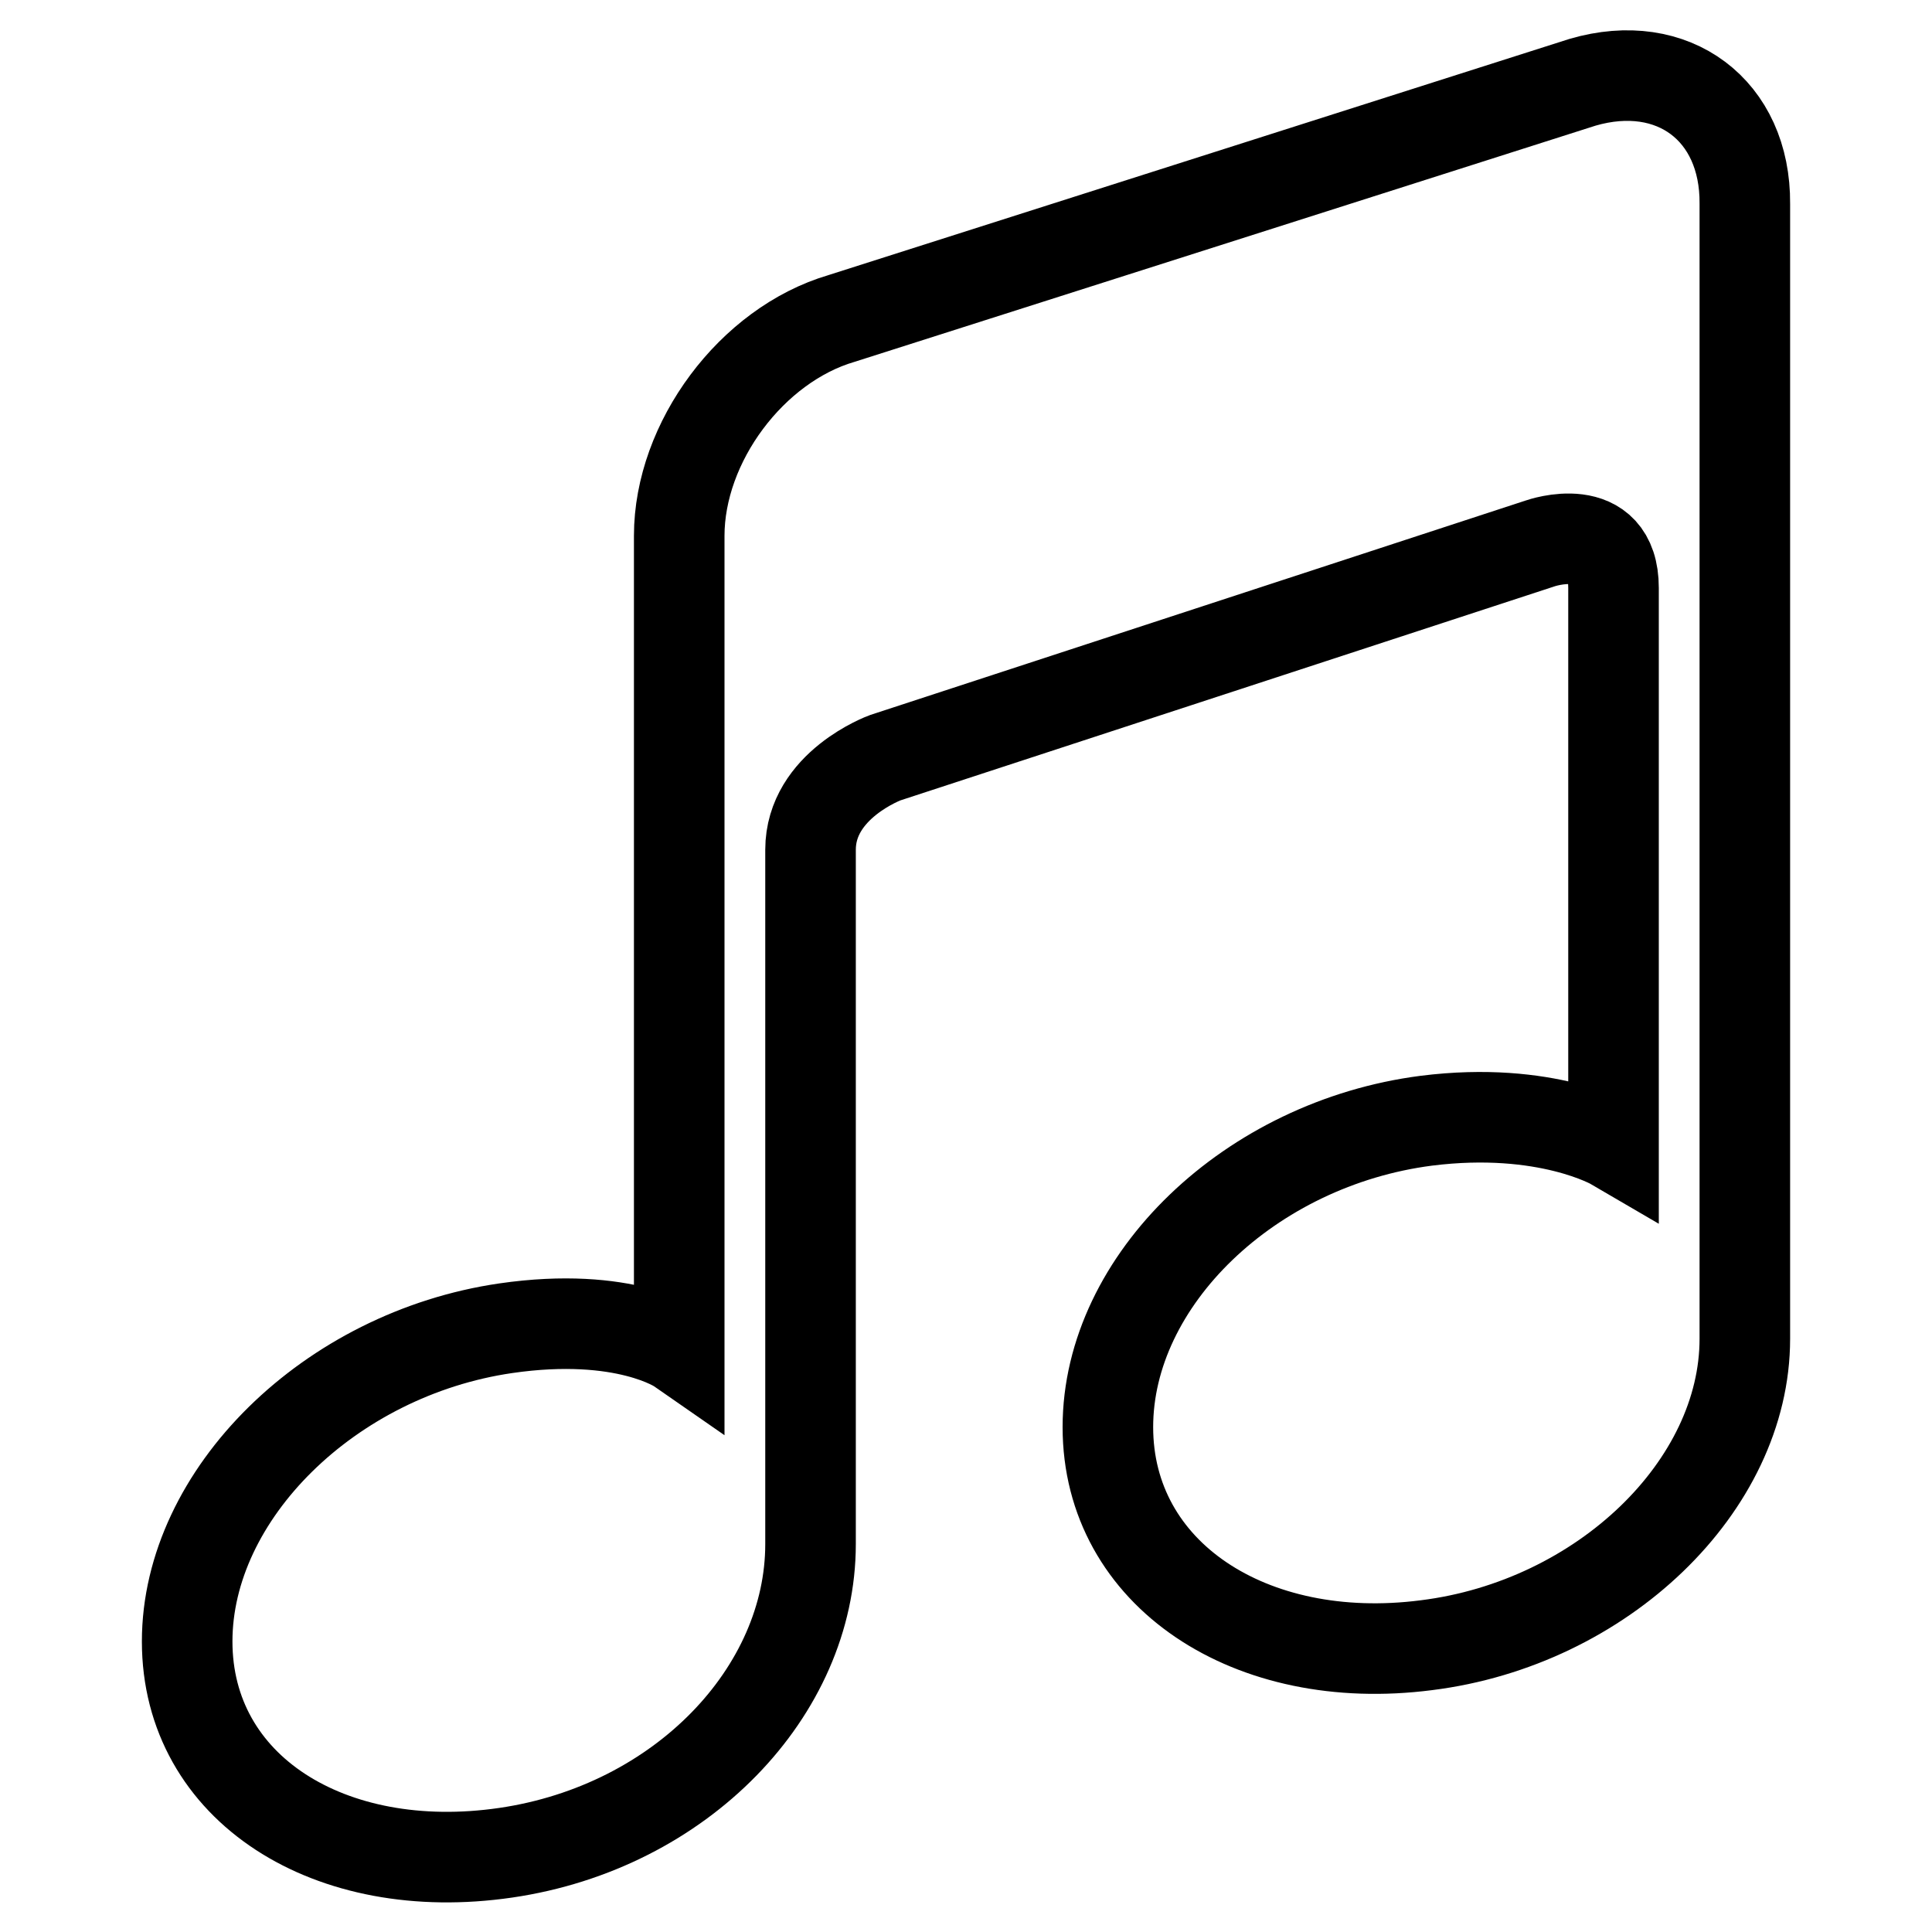 <?xml version="1.0" encoding="utf-8"?>
<!-- Svg Vector Icons : http://www.onlinewebfonts.com/icon -->
<!DOCTYPE svg PUBLIC "-//W3C//DTD SVG 1.1//EN" "http://www.w3.org/Graphics/SVG/1.1/DTD/svg11.dtd">
<svg version="1.1" xmlns="http://www.w3.org/2000/svg" xmlns:xlink="http://www.w3.org/1999/xlink" x="0px" y="0px" viewBox="0 0 256 256" enable-background="new 0 0 256 256" xml:space="preserve">
<g> <path stroke-width="12" fill-opacity="0" stroke="#000000"  d="M209.7,10.9l-98.2,31.3c-11.9,3.5-21.5,16.4-21.5,28.8v106.2v1.5c0,0-7.2-5-23-2.7 c-23.3,3.4-42.2,22-42.2,41.5c0,19.5,18.9,31.4,42.2,28c23.3-3.4,40.4-21.4,40.4-40.9v-92c0-8.6,9.9-12.2,9.9-12.2L204.1,72 c0,0,9.7-3.4,9.7,5.9v73.8c0,0-8.9-5.2-24.8-3.2c-23.3,3-42.2,21.1-42.2,40.6c0,19.5,18.9,31.9,42.2,28.9 c23.3-2.9,42.2-21.1,42.2-40.6V27C231.3,14.6,221.7,7.4,209.7,10.9z"/></g>
</svg>